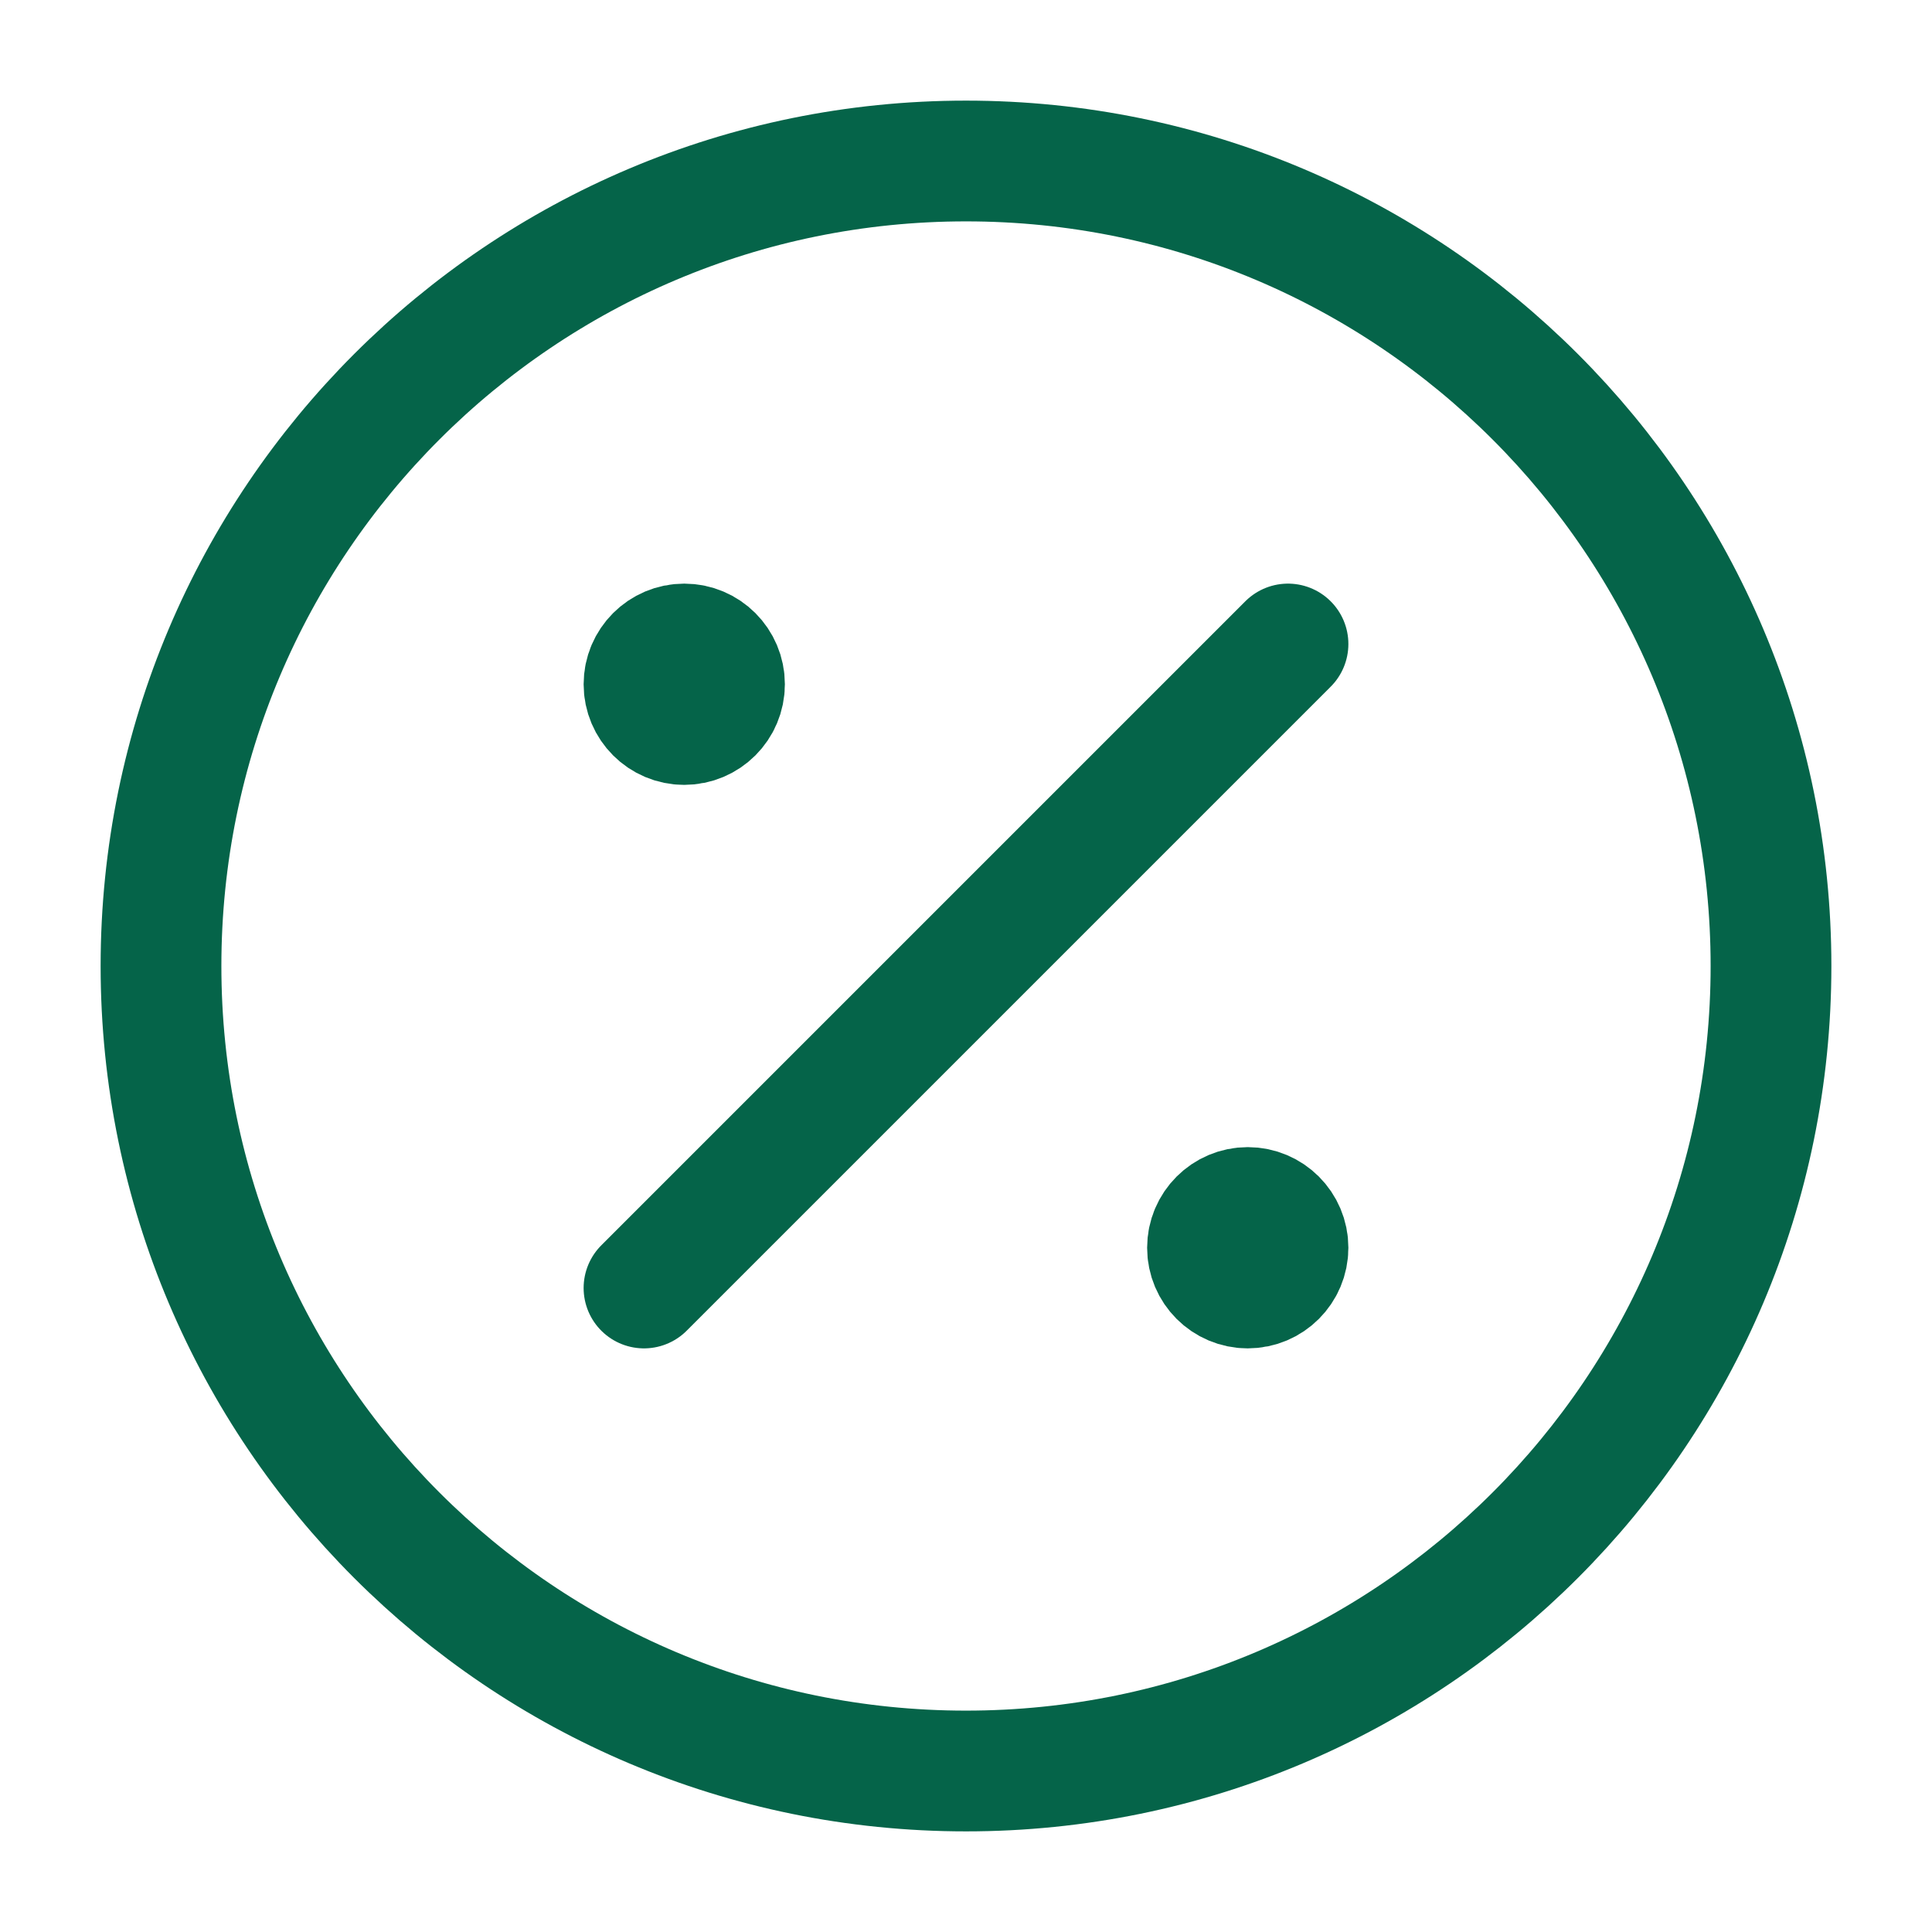 <svg fill="none" height="24" stroke-width="1.5" viewBox="0 0 24 24" width="24" xmlns="http://www.w3.org/2000/svg"><path d="M12 22C17.523 22 22 17.523 22 12C22 6.477 17.523 2 12 2C6.477 2 2 6.477 2 12C2 17.523 6.477 22 12 22Z" stroke="#056449" stroke-linecap="round" stroke-linejoin="round" stroke-width="1.5px" original-stroke="#333333" fill="none"></path><path d="M15.5 16C15.776 16 16 15.776 16 15.5C16 15.224 15.776 15 15.5 15C15.224 15 15 15.224 15 15.5C15 15.776 15.224 16 15.5 16Z" fill="#056449" stroke="#056449" stroke-linecap="round" stroke-linejoin="round" stroke-width="1.5px" original-stroke="#333333" opacity="1" original-fill="#333333"></path><path d="M8.5 9C8.776 9 9 8.776 9 8.5C9 8.224 8.776 8 8.5 8C8.224 8 8 8.224 8 8.5C8 8.776 8.224 9 8.5 9Z" fill="#056449" stroke="#056449" stroke-linecap="round" stroke-linejoin="round" stroke-width="1.5px" original-stroke="#333333" opacity="1" original-fill="#333333"></path><path d="M16 8L8 16" stroke="#056449" stroke-linecap="round" stroke-linejoin="round" stroke-width="1.5px" original-stroke="#333333" fill="none"></path></svg>